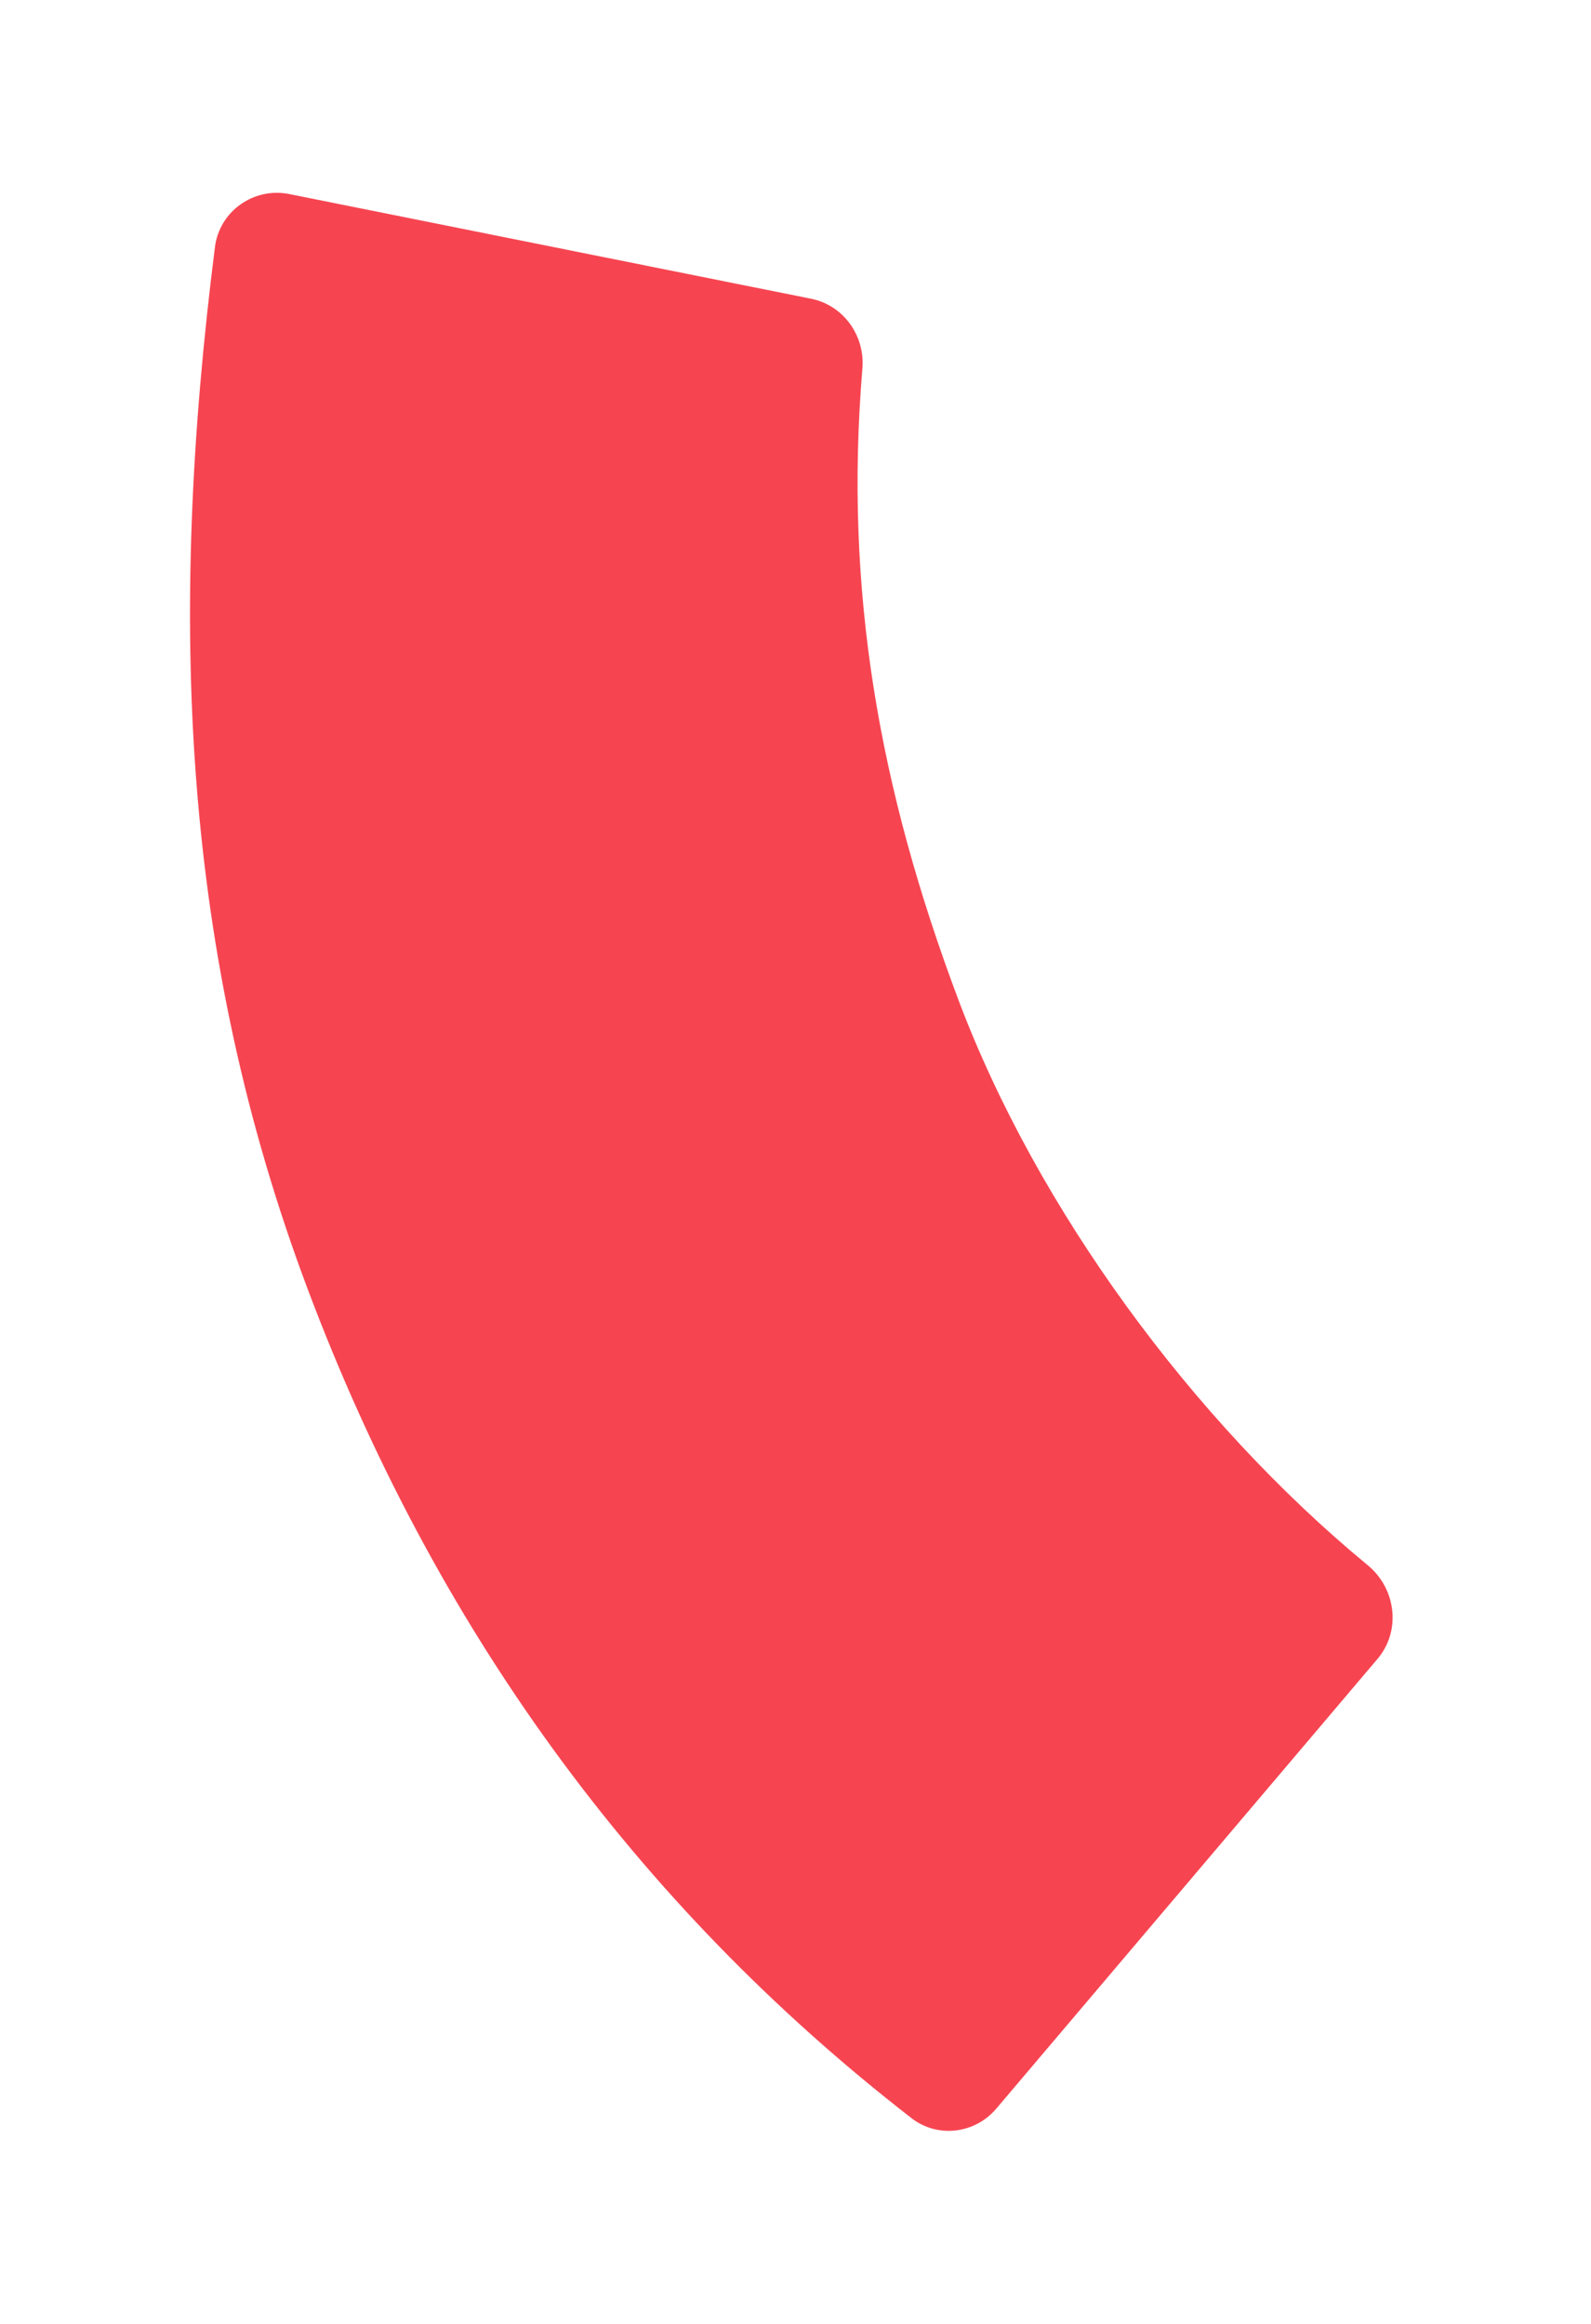 <?xml version="1.0" encoding="UTF-8"?> <svg xmlns="http://www.w3.org/2000/svg" width="126" height="184" viewBox="0 0 126 184" fill="none"> <g filter="url(#filter0_d_211_1635)"> <path d="M68.901 166.959C67.208 168.956 64.255 169.315 62.186 167.711C40.19 150.657 24.349 128.615 14.371 102.08C4.422 75.624 3.27 49.19 7.021 19.565C7.381 16.718 10.097 14.802 12.911 15.366L54.229 23.652C56.793 24.166 58.515 26.57 58.298 29.176C56.84 46.714 59.6 62.408 65.899 79.157C72.114 95.687 84.459 112.508 98.325 123.937C100.568 125.787 100.977 129.128 99.096 131.346L68.901 166.959Z" fill="#F64551"></path> </g> <defs> <filter id="filter0_d_211_1635" x="0.049" y="0.267" width="125.239" height="183.45" filterUnits="userSpaceOnUse" color-interpolation-filters="sRGB"> <feFlood flood-opacity="0" result="BackgroundImageFix"></feFlood> <feColorMatrix in="SourceAlpha" type="matrix" values="0 0 0 0 0 0 0 0 0 0 0 0 0 0 0 0 0 0 127 0" result="hardAlpha"></feColorMatrix> <feOffset dx="10"></feOffset> <feGaussianBlur stdDeviation="7.5"></feGaussianBlur> <feComposite in2="hardAlpha" operator="out"></feComposite> <feColorMatrix type="matrix" values="0 0 0 0 0.671 0 0 0 0 0.776 0 0 0 0 0.878 0 0 0 0.9 0"></feColorMatrix> <feBlend mode="normal" in2="BackgroundImageFix" result="effect1_dropShadow_211_1635"></feBlend> <feBlend mode="normal" in="SourceGraphic" in2="effect1_dropShadow_211_1635" result="shape"></feBlend> </filter> </defs> </svg> 